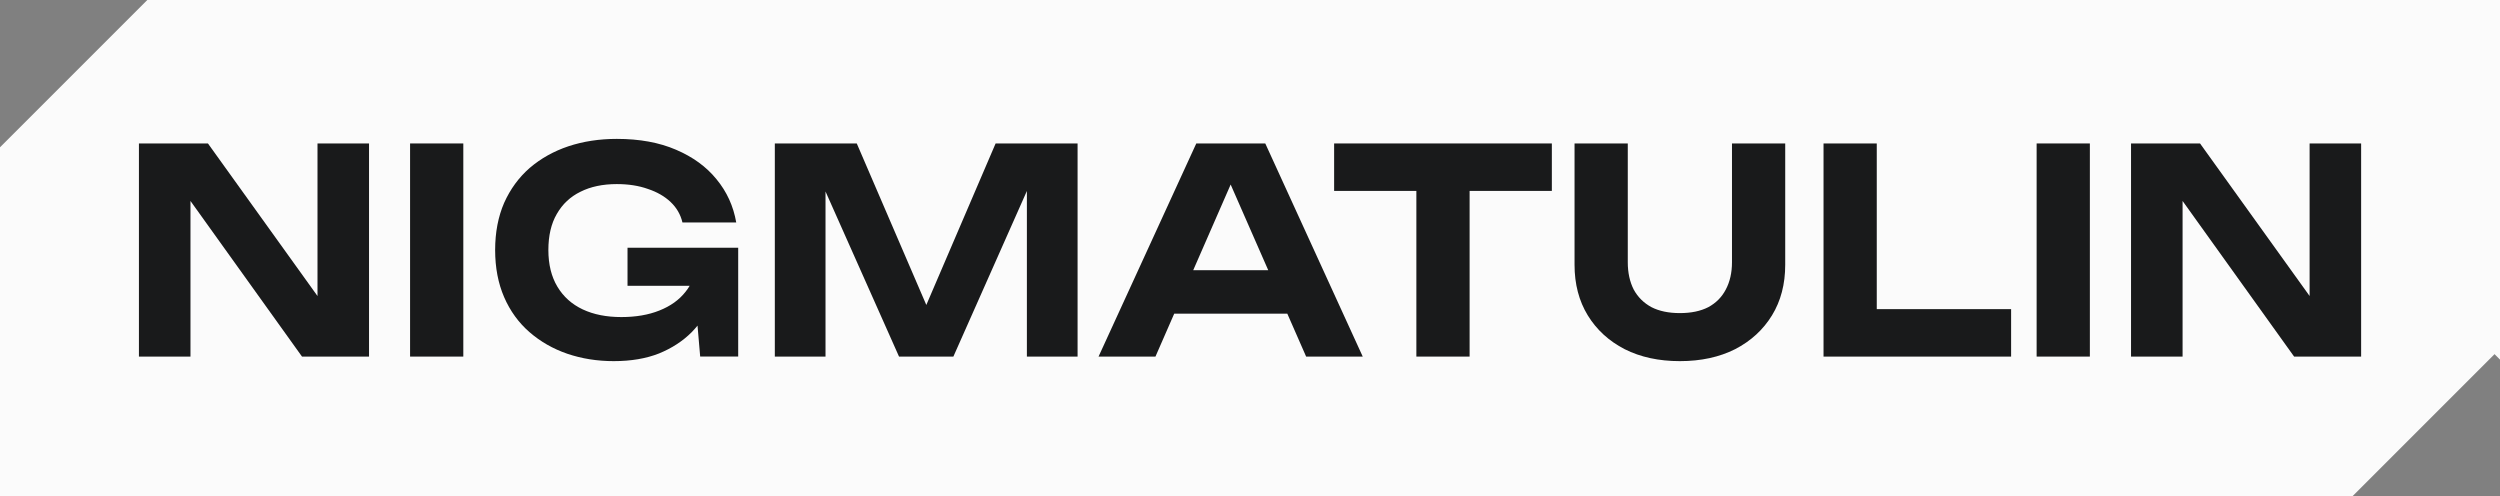 <?xml version="1.0" encoding="UTF-8"?> <svg xmlns="http://www.w3.org/2000/svg" width="126" height="25" viewBox="0 0 126 25" fill="none"><rect x="0" y="0" width="126" height="25" fill="#808080" stroke="none"/><g clip-path="url(#clip0_106_5195)"><g clip-path="url(#clip1_106_5195)"><path fill-rule="evenodd" clip-rule="evenodd" d="M0 25.2V7.424L7.425 -0H126V18.125L125.725 17.849L118.375 25.2H0Z" fill="#FBFBFB"></path><path d="M117.27 16.124L116.404 16.282V7.23H119.001V17.972H115.623L109.136 8.92L110.002 8.762V17.972H107.404V7.23H110.882L117.27 16.124Z" fill="#191A1B"></path><path d="M102.646 7.23H105.329V17.972H102.646V7.23Z" fill="#191A1B"></path><path d="M94.589 7.23V16.769L93.383 15.58H101.36V17.972H91.906V7.23H94.589Z" fill="#191A1B"></path><path d="M82.04 13.217C82.04 13.742 82.14 14.2 82.338 14.592C82.546 14.974 82.845 15.27 83.232 15.48C83.621 15.68 84.098 15.78 84.666 15.78C85.234 15.78 85.712 15.68 86.1 15.48C86.488 15.27 86.781 14.974 86.98 14.592C87.188 14.2 87.292 13.742 87.292 13.217V7.23H89.975V13.346C89.975 14.319 89.753 15.169 89.308 15.895C88.863 16.621 88.243 17.189 87.449 17.599C86.653 18 85.726 18.201 84.666 18.201C83.606 18.201 82.679 18 81.884 17.599C81.089 17.189 80.469 16.621 80.024 15.895C79.58 15.169 79.357 14.319 79.357 13.346V7.23H82.04V13.217Z" fill="#191A1B"></path><path d="M71.385 8.433H74.068V17.972H71.385V8.433ZM67.24 7.23H78.213V9.622H67.24V7.23Z" fill="#191A1B"></path><path d="M58.291 15.809V13.618H65.644V15.809H58.291ZM63.77 7.23L68.682 17.972H65.829L61.613 8.361H62.436L58.235 17.972H55.367L60.293 7.23H63.77Z" fill="#191A1B"></path><path d="M54.31 7.23V17.972H51.755V8.175L52.38 8.218L48.05 17.972H45.311L40.981 8.247L41.606 8.19V17.972H39.051V7.23H43.181L47.227 16.625H46.148L50.179 7.23H54.31Z" fill="#191A1B"></path><path d="M36.268 13.317C36.249 13.966 36.122 14.586 35.885 15.178C35.648 15.761 35.308 16.281 34.863 16.74C34.418 17.188 33.869 17.546 33.216 17.814C32.563 18.072 31.802 18.201 30.931 18.201C30.098 18.201 29.318 18.076 28.589 17.828C27.87 17.58 27.236 17.217 26.687 16.74C26.138 16.262 25.712 15.675 25.409 14.978C25.107 14.281 24.955 13.489 24.955 12.601C24.955 11.713 25.107 10.92 25.409 10.223C25.722 9.526 26.152 8.939 26.701 8.461C27.259 7.984 27.908 7.621 28.646 7.373C29.393 7.125 30.207 7 31.087 7C32.232 7 33.226 7.182 34.068 7.545C34.92 7.908 35.601 8.404 36.112 9.034C36.633 9.664 36.964 10.39 37.106 11.211H34.395C34.3 10.81 34.101 10.466 33.798 10.18C33.496 9.894 33.112 9.674 32.649 9.521C32.194 9.359 31.674 9.278 31.087 9.278C30.378 9.278 29.767 9.407 29.256 9.664C28.745 9.913 28.348 10.285 28.064 10.782C27.78 11.268 27.638 11.875 27.638 12.601C27.638 13.326 27.789 13.942 28.092 14.448C28.395 14.954 28.821 15.336 29.37 15.594C29.919 15.852 30.567 15.98 31.314 15.98C32.043 15.98 32.682 15.871 33.231 15.651C33.789 15.431 34.229 15.116 34.551 14.706C34.882 14.295 35.071 13.804 35.119 13.231L36.268 13.317ZM31.627 14.405V12.486H37.205V17.971H35.289L34.92 13.675L35.459 14.405H31.627Z" fill="#191A1B"></path><path d="M20.668 7.23H23.351V17.972H20.668V7.23Z" fill="#191A1B"></path><path d="M16.867 16.124L16.002 16.282V7.23H18.599V17.972H15.221L8.734 8.92L9.6 8.762V17.972H7.002V7.23H10.48L16.867 16.124Z" fill="#191A1B"></path></g></g><defs><clipPath id="clip0_106_5195"><rect width="126" height="25" fill="white"></rect></clipPath><clipPath id="clip1_106_5195"><rect width="126" height="25.2" fill="white"></rect></clipPath></defs></svg> 